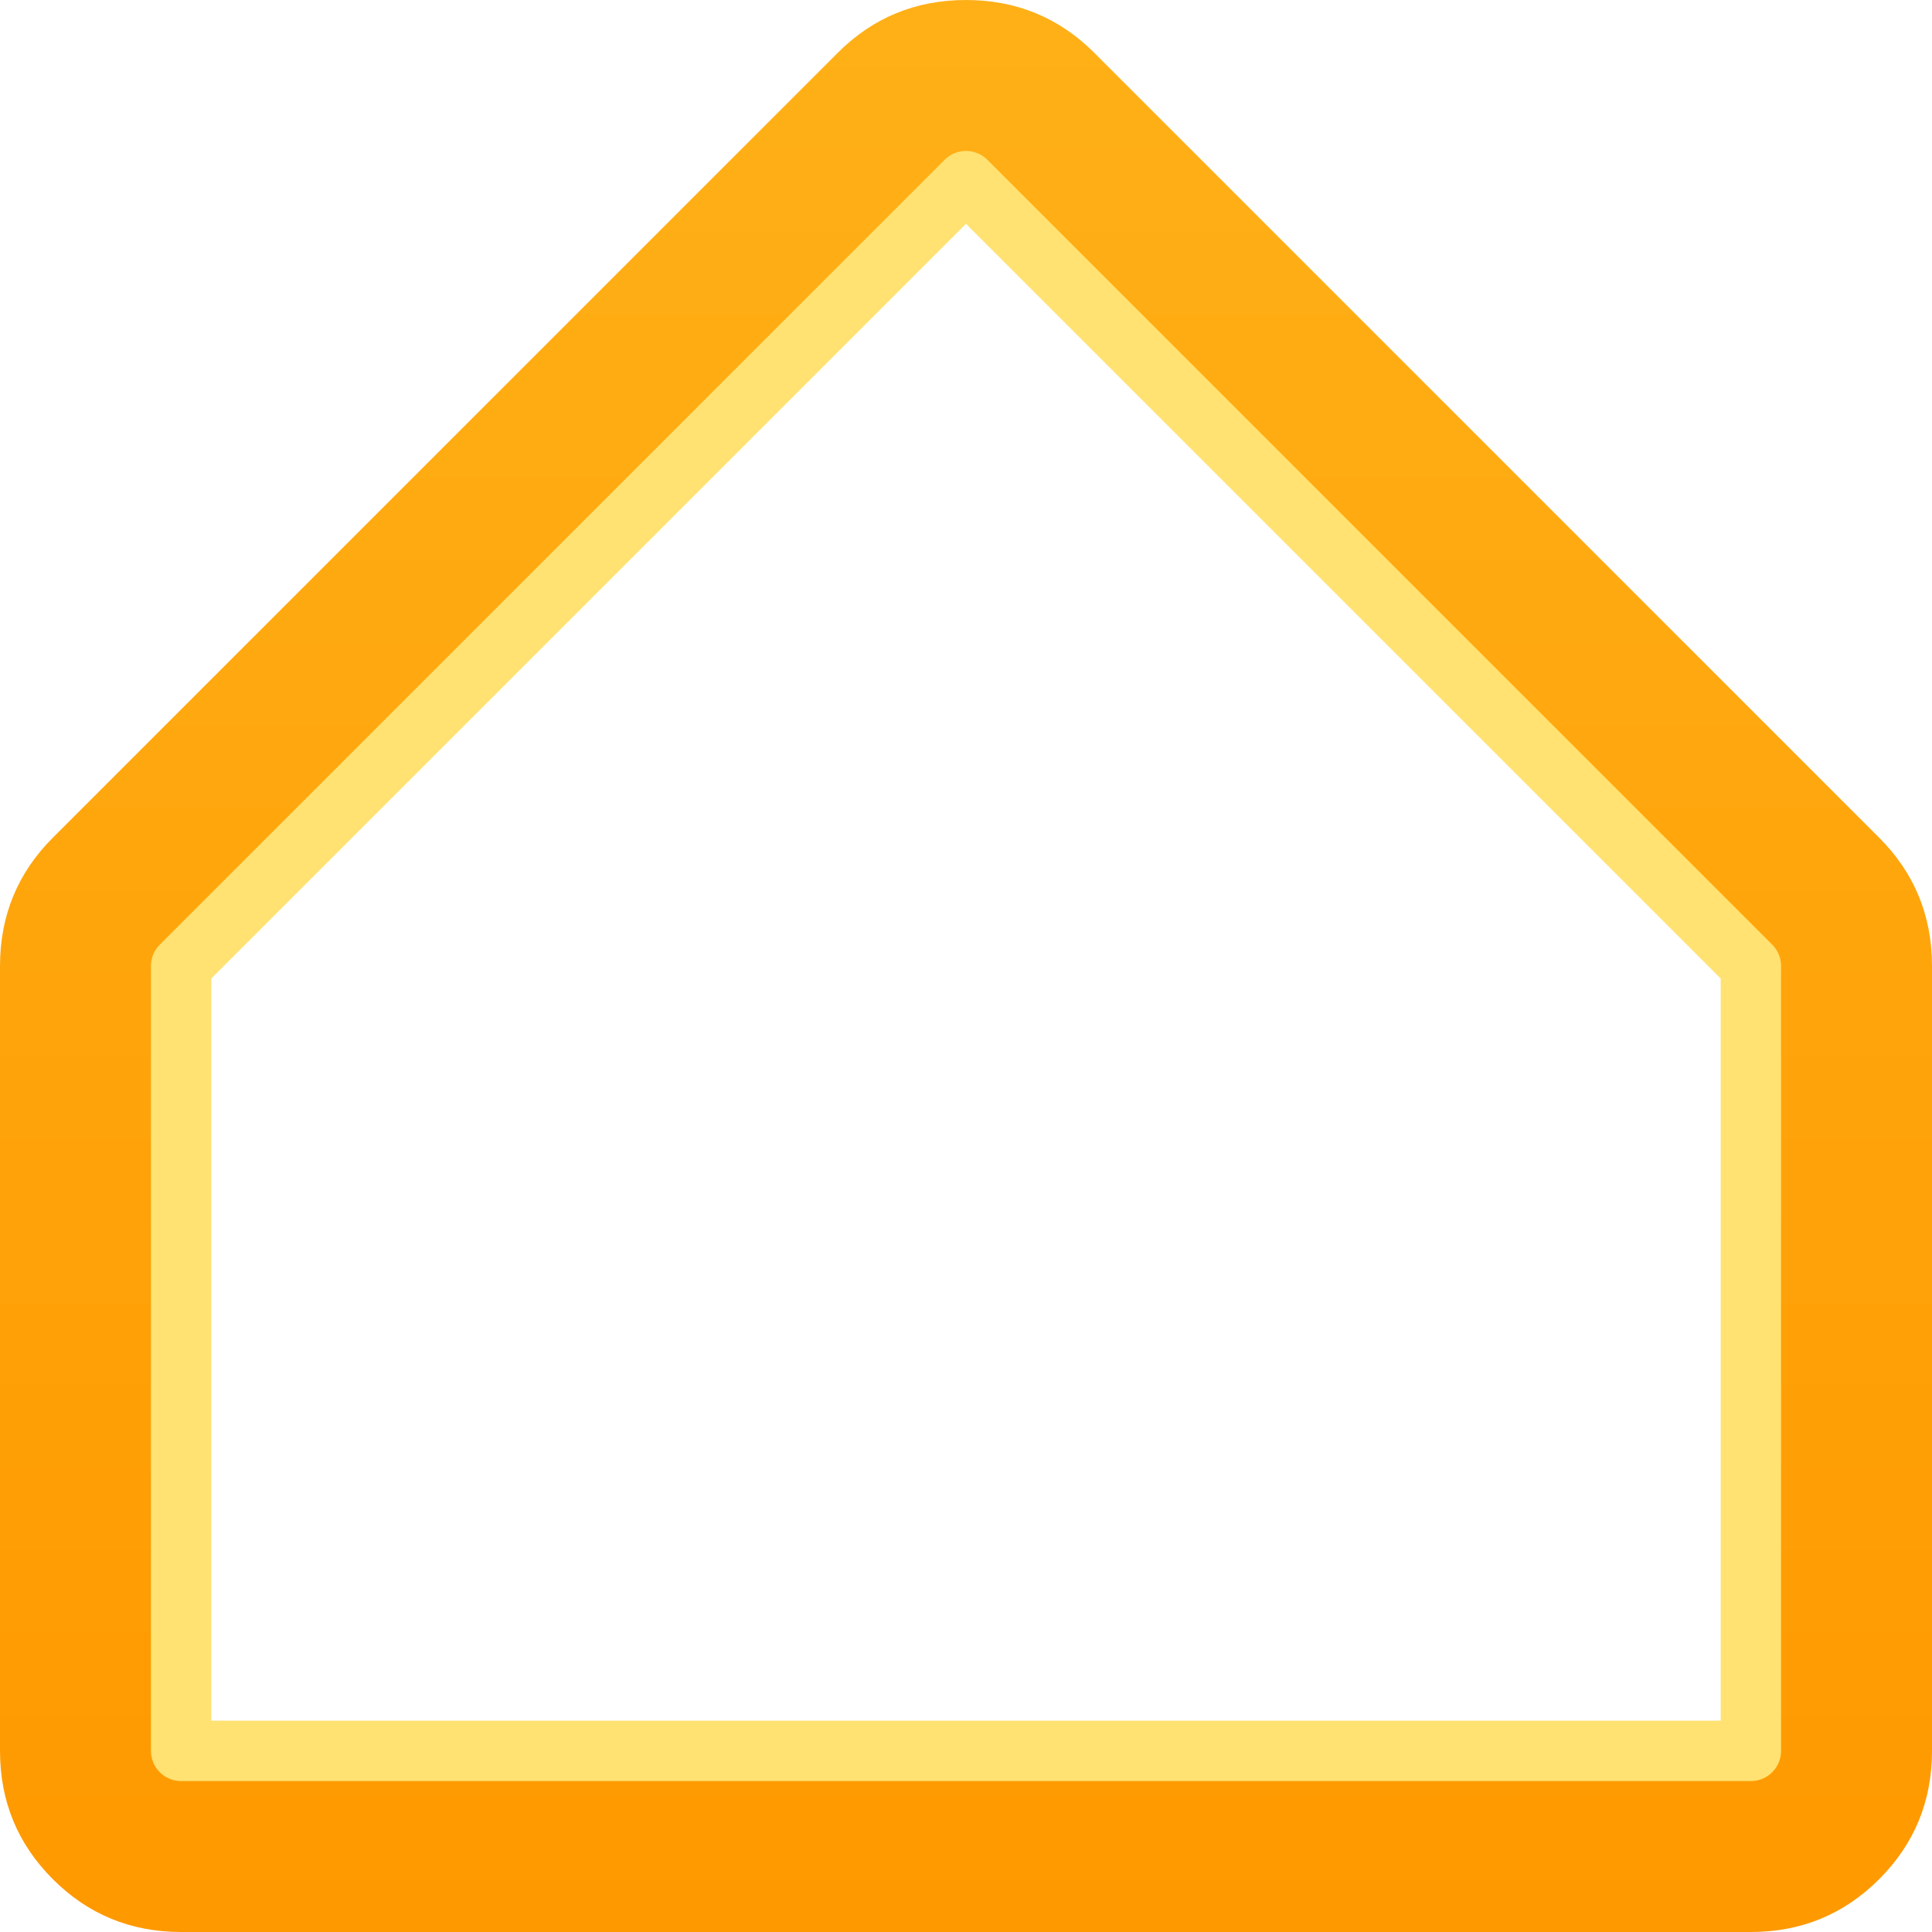 <svg width="64" height="64" xmlns="http://www.w3.org/2000/svg" xmlns:xlink="http://www.w3.org/1999/xlink">
  <defs>
    <linearGradient gradientUnits="userSpaceOnUse" x1="-819.2" x2="819.2" spreadMethod="pad" gradientTransform="matrix(0 0.085 -0.085 0 32 -6)" id="gradient0">
      <stop offset="0" stop-color="#FFCC33"/>
      <stop offset="1" stop-color="#FF9900"/>
    </linearGradient>
  </defs>
  <g>
    <path stroke="none" fill="url(#gradient0)" d="M1.75 27.75 L27.75 1.75 Q29.5 0 32 0 34.5 0 36.25 1.75 L62.25 27.75 Q64 29.5 64 32 L64 58 Q64 60.5 62.25 62.25 60.5 64 58 64 L6 64 Q3.5 64 1.75 62.25 0 60.5 0 58 L0 32 Q0 29.5 1.75 27.75 M6 58 L58 58 58 32 32 6 6 32 6 58"/>
    <path fill="none" stroke="#FFE272" stroke-width="2" stroke-linecap="round" stroke-linejoin="round" d="M6 58 L6 32 32 6 58 32 58 58 6 58"/>
  </g>
</svg>
